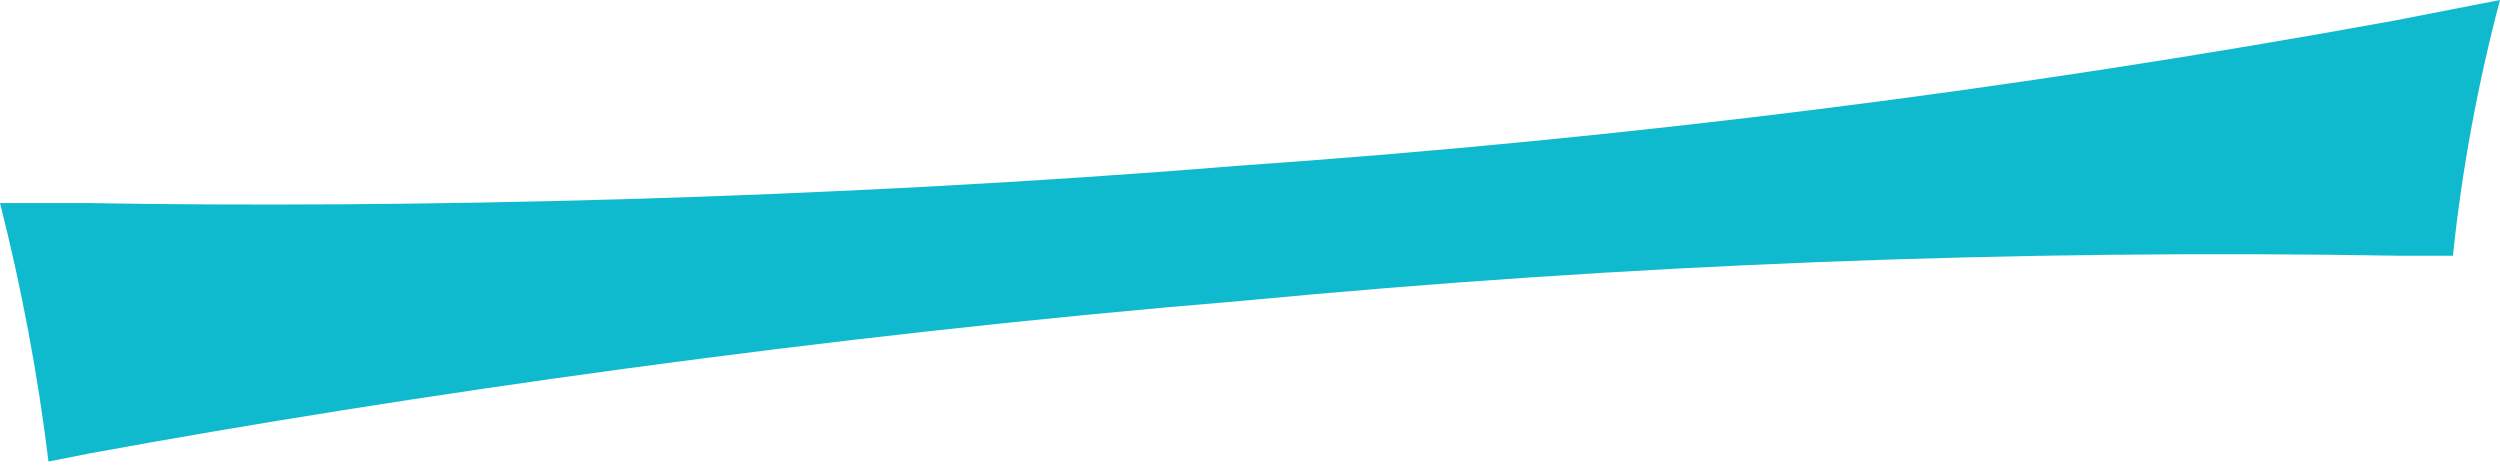 <?xml version="1.0" encoding="UTF-8"?> <svg xmlns="http://www.w3.org/2000/svg" width="117" height="22" viewBox="0 0 117 22" fill="none"> <path d="M112.009 0.973C94.16 4.226 76.145 6.489 58.046 7.751C38.6 9.34 18.766 9.762 4.019 9.502C2.626 9.502 1.296 9.502 0 9.502C1.012 13.482 1.77 17.523 2.269 21.599L4.246 21.21C18.928 18.518 38.536 15.697 58.176 14.075C76.132 12.363 94.169 11.659 112.203 11.967H114.796C115.222 7.927 115.959 3.926 117 0L112.009 0.973Z" fill="#0FBACE"></path> </svg> 